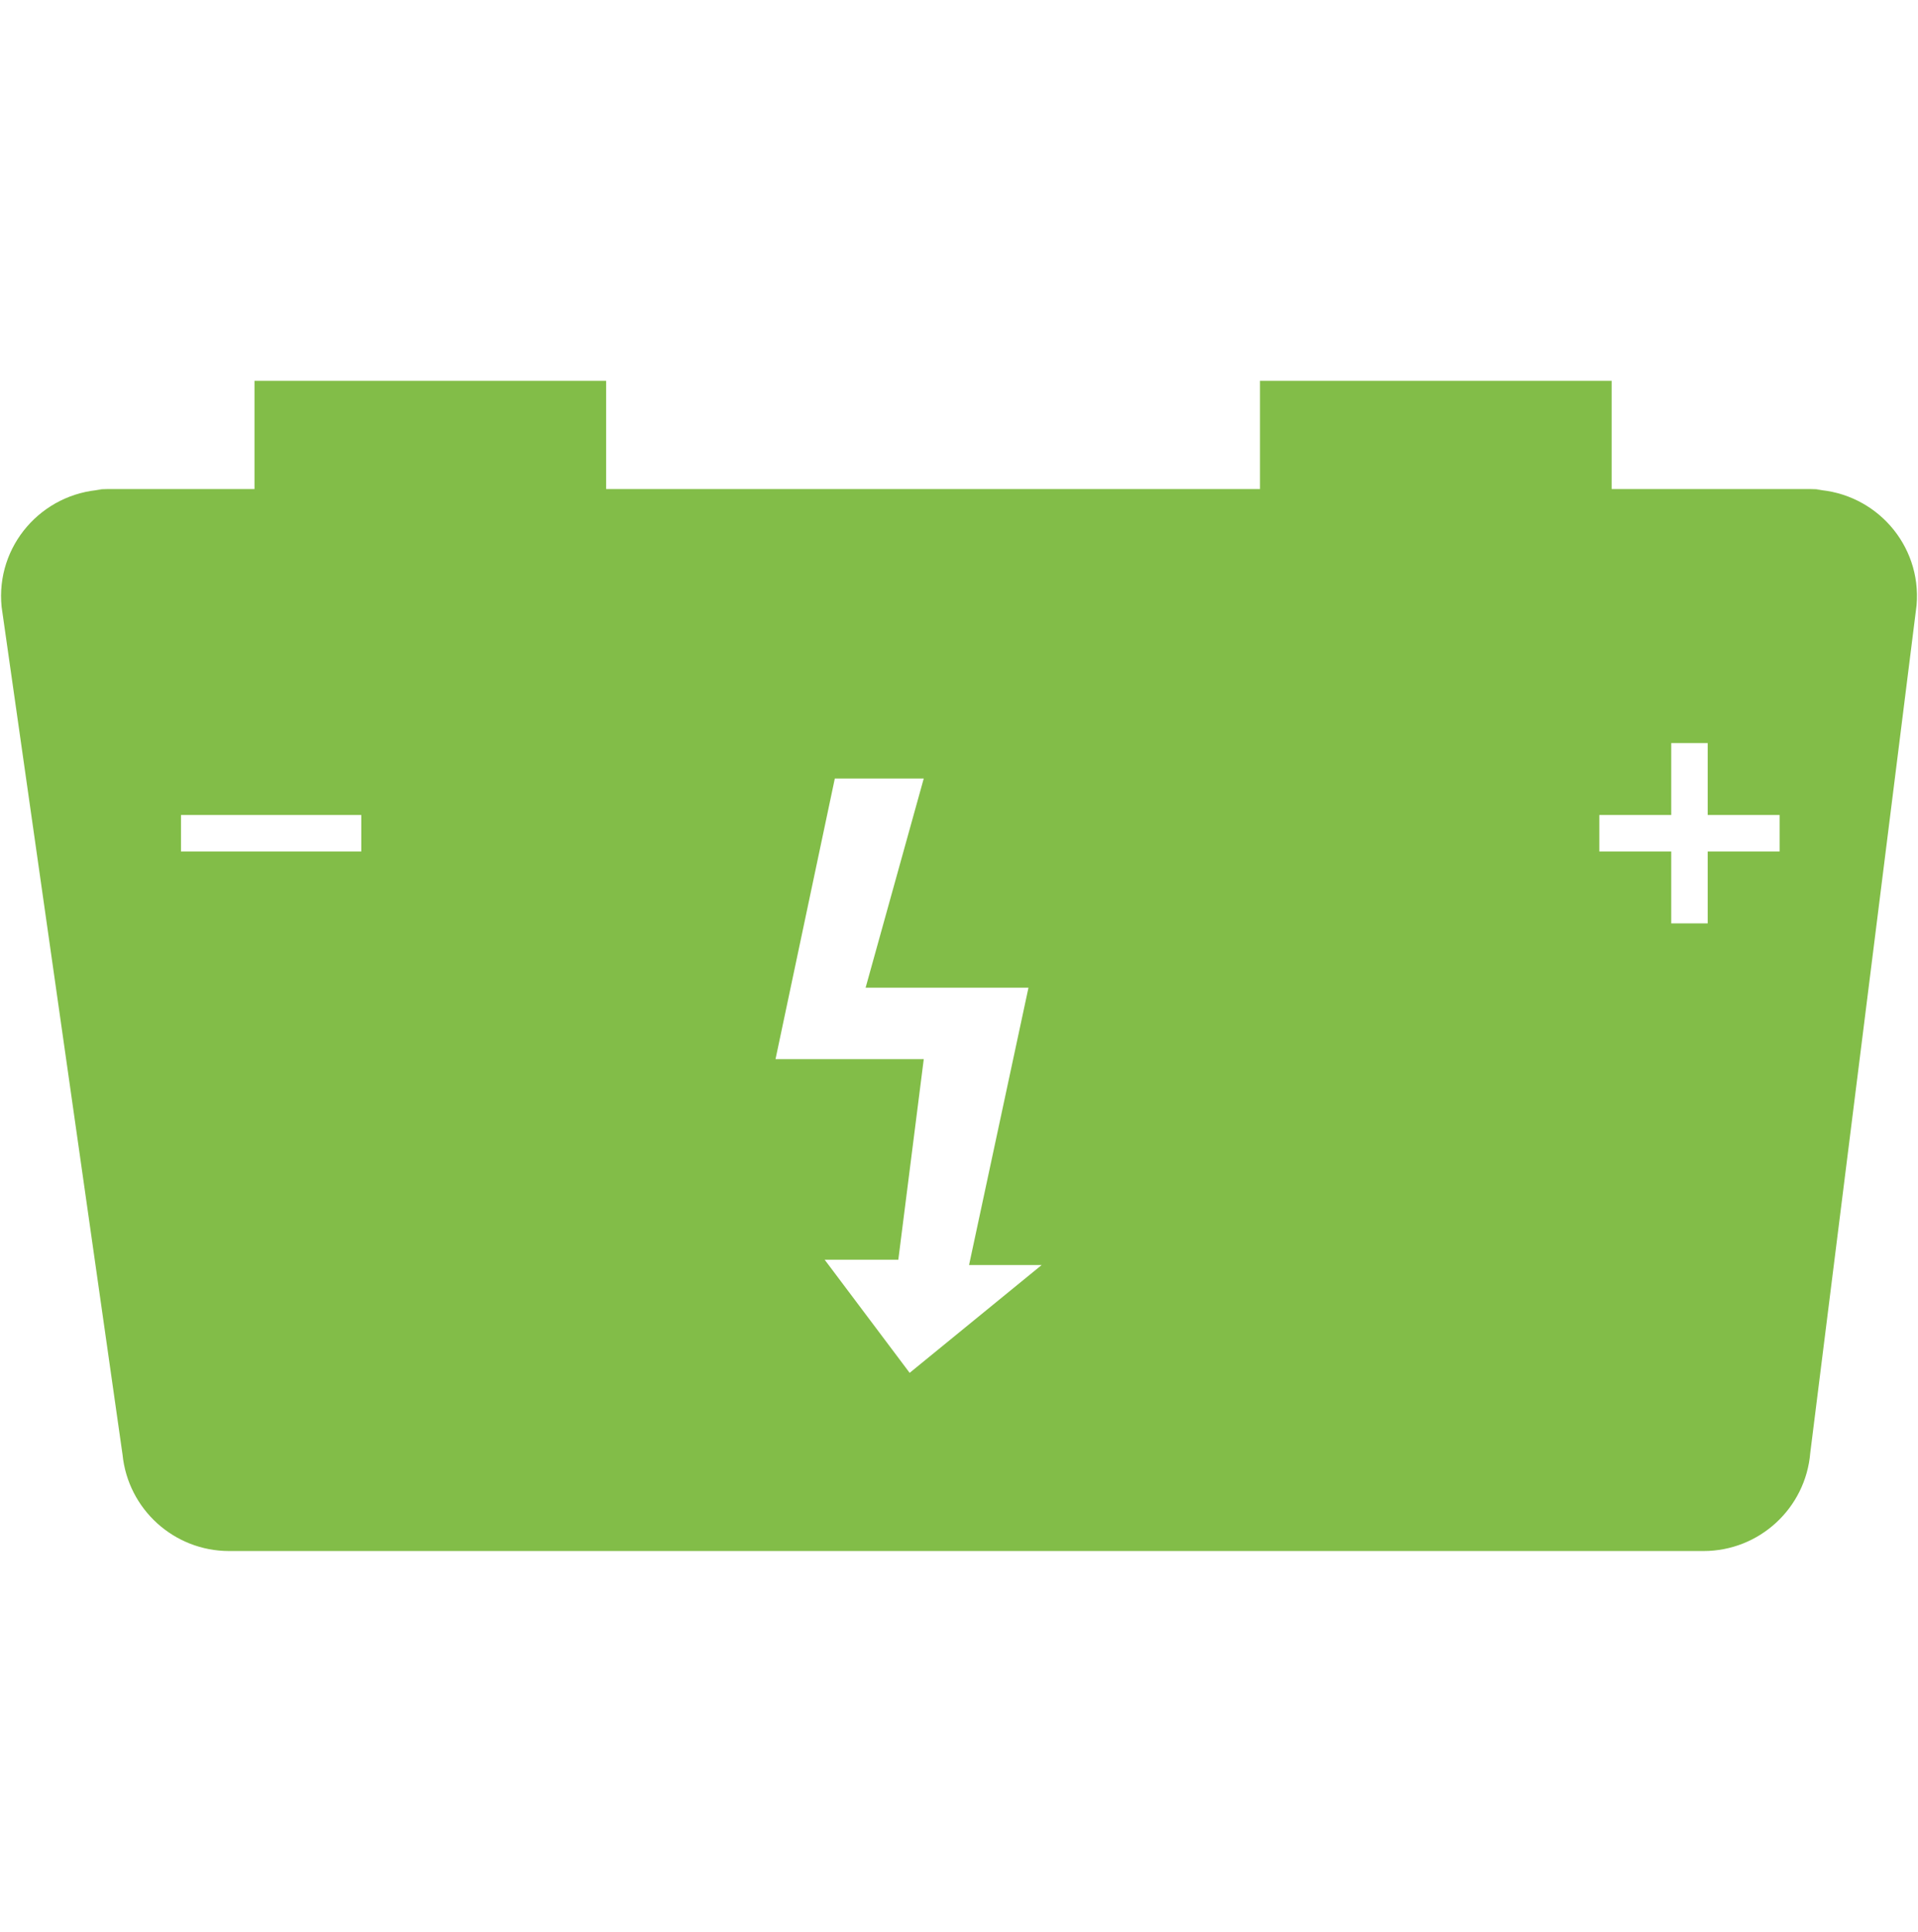 <?xml version="1.0" encoding="UTF-8"?><svg id="c" xmlns="http://www.w3.org/2000/svg" viewBox="0 0 118.129 118.968"><defs><style>.d{fill:#82bd48;}</style></defs><path class="d" d="M111.856,30.158h.345c-.241-.027-.485-.041-.734-.041h-12.206v-6.666h-21.658v6.666h-40.271v-6.666H15.674v6.666H6.662c-.249,0-.495.015-.736.041h.352c-3.712.218-6.555,3.46-6.179,7.212l7.448,52.208c.338,3.372,3.175,5.94,6.564,5.94h90.81c3.432,0,6.291-2.632,6.574-6.052l6.548-52.208c.308-3.712-2.519-6.883-6.186-7.1ZM22.25,52.436h-11.103v-2.245h11.103v2.245ZM56.026,84.546l-5.236-6.969h4.537l1.567-12.352h-9.13l3.652-17.279h5.477l-3.58,12.878h10.031l-3.66,17.08h4.473l-8.133,6.642ZM109.605,52.436h-4.429v4.429h-2.245v-4.429h-4.429v-2.245h4.429v-4.429h2.245v4.429h4.429v2.245Z"/></svg>